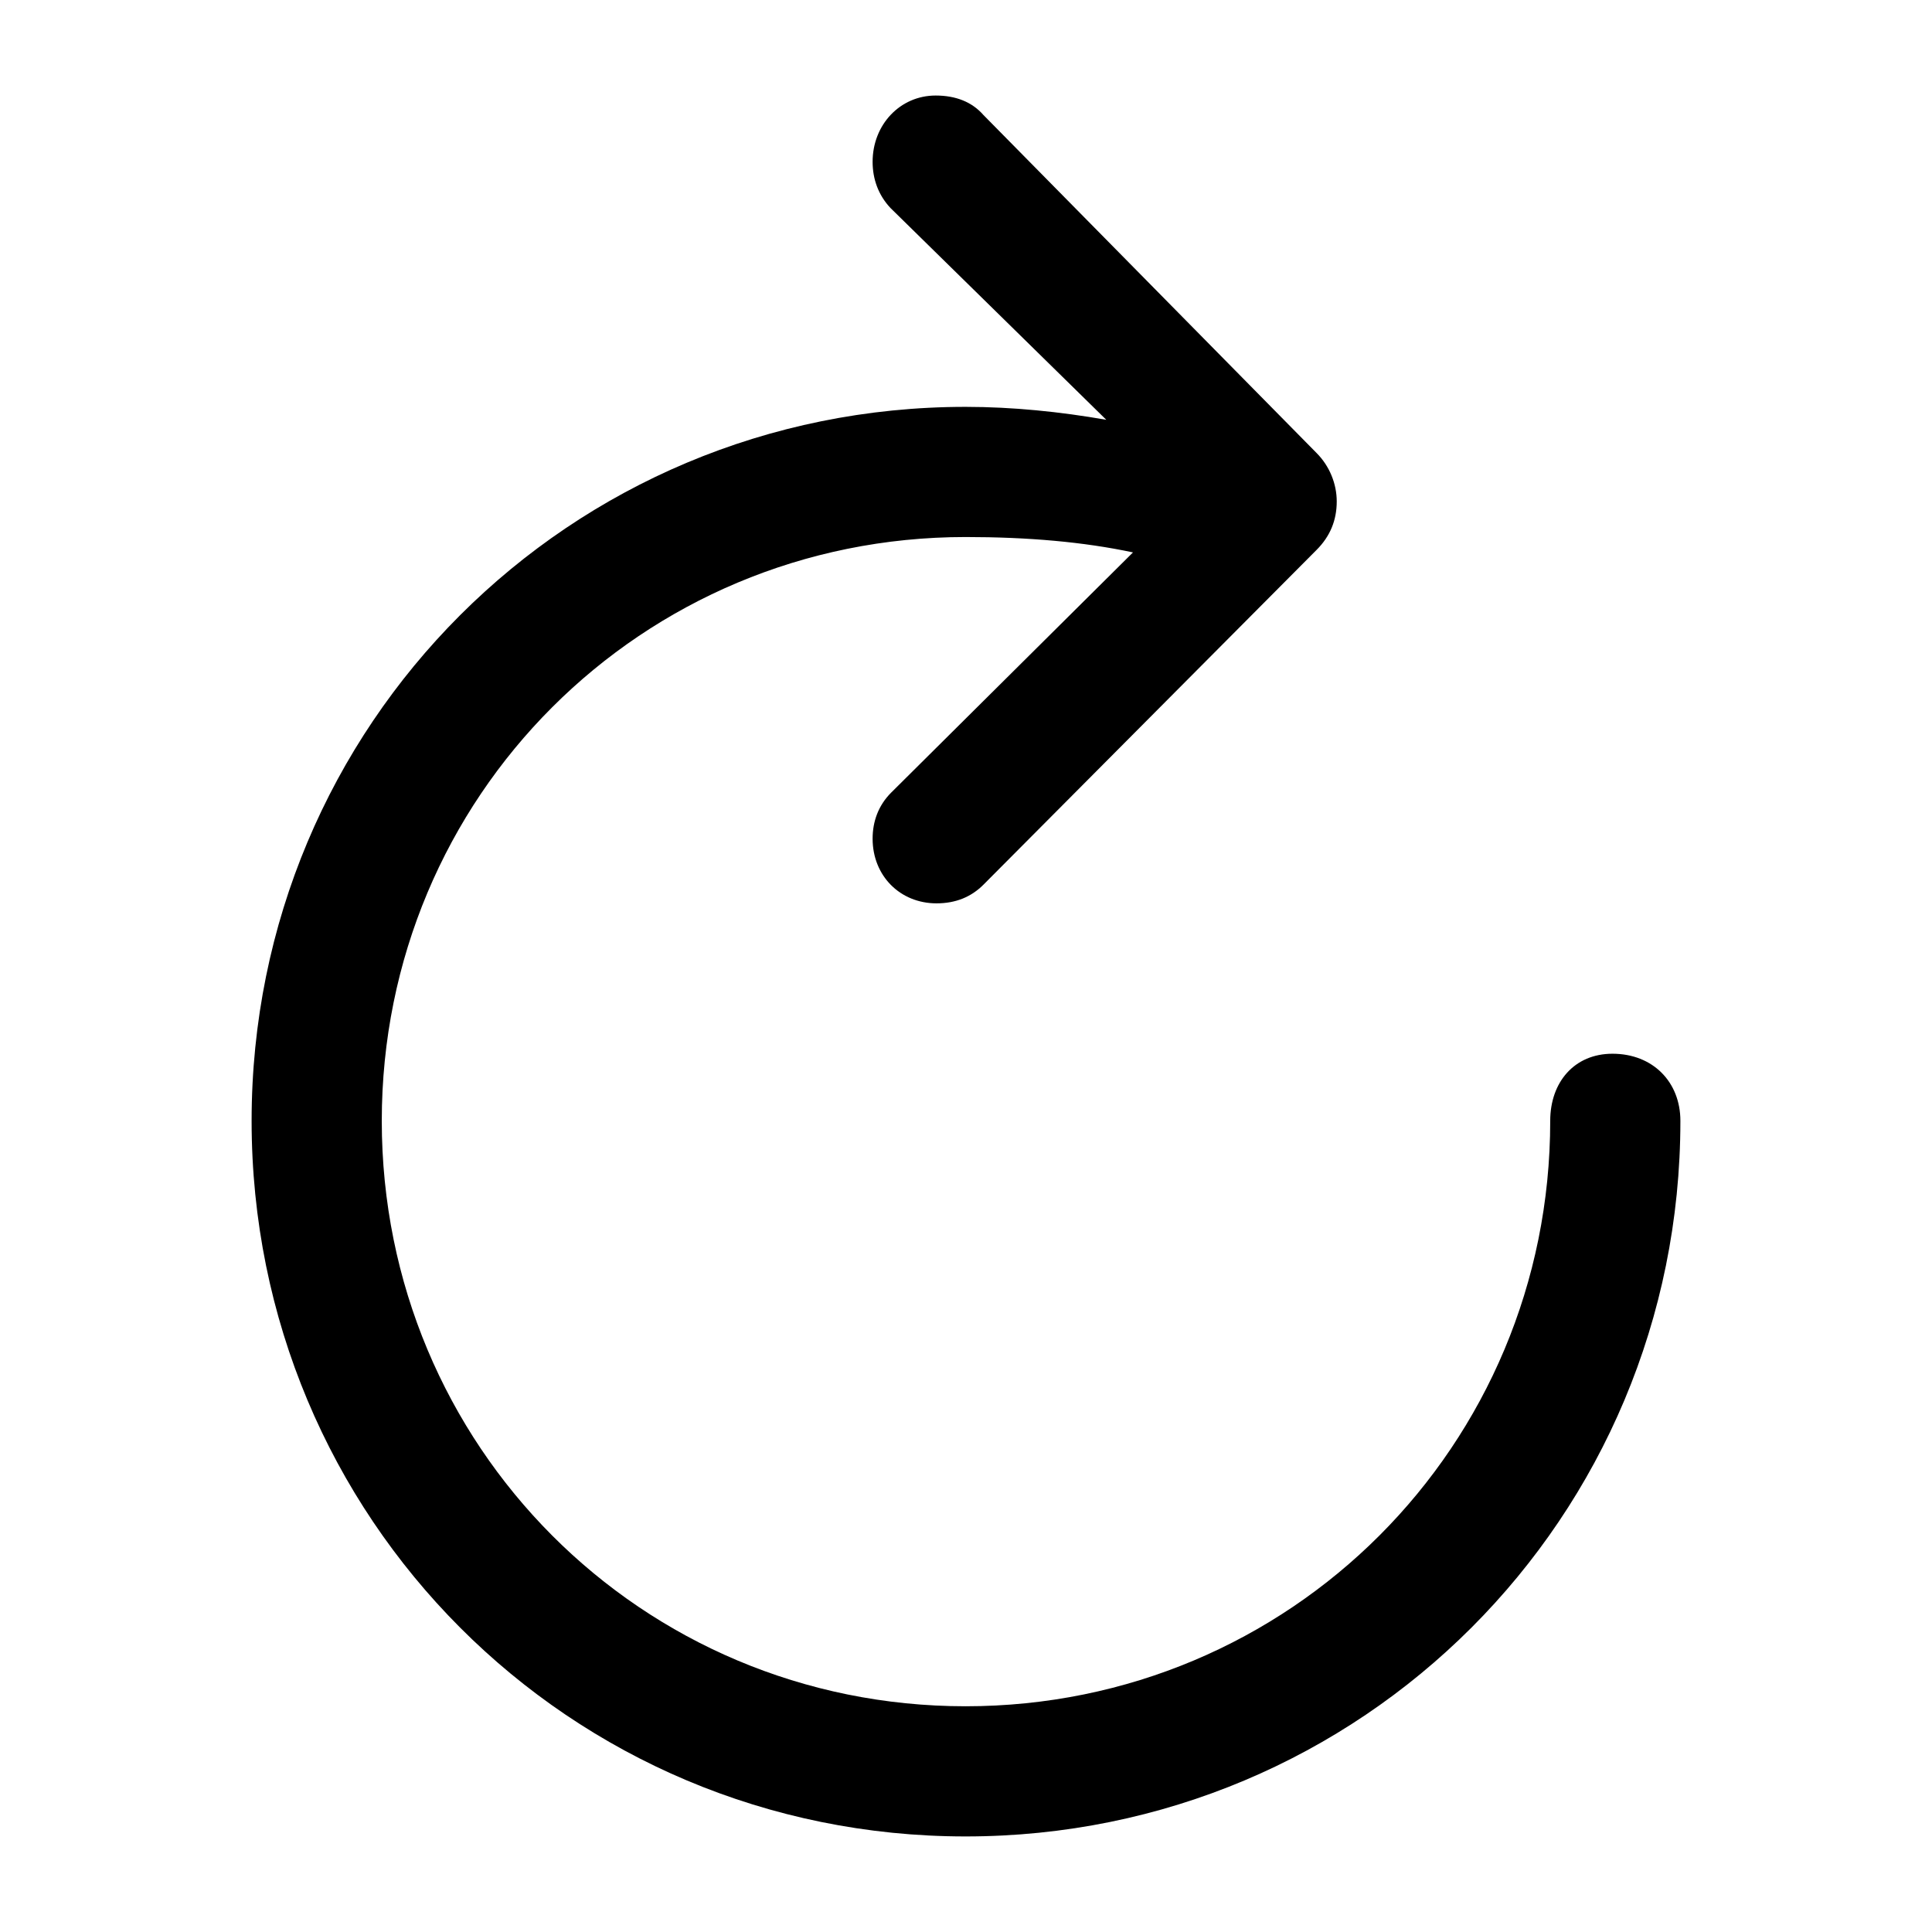 <?xml version="1.0" encoding="utf-8"?><!-- Скачано с сайта svg4.ru / Downloaded from svg4.ru -->
<svg fill="#000000" width="800px" height="800px" viewBox="0 0 56 56" xmlns="http://www.w3.org/2000/svg"><path d="M 27.145 26.184 C 27.707 26.184 28.152 25.996 28.504 25.645 L 38.16 15.941 C 38.559 15.543 38.746 15.074 38.746 14.535 C 38.746 14.02 38.535 13.504 38.16 13.129 L 28.504 3.332 C 28.176 2.957 27.707 2.769 27.121 2.769 C 26.09 2.769 25.293 3.613 25.293 4.691 C 25.293 5.184 25.457 5.652 25.809 6.027 L 32.066 12.168 C 30.73 11.934 29.348 11.793 27.988 11.793 C 16.504 11.793 7.293 21.004 7.293 32.488 C 7.293 43.996 16.504 53.23 27.988 53.23 C 39.473 53.23 48.707 43.996 48.707 32.488 C 48.707 31.363 47.91 30.543 46.738 30.543 C 45.637 30.543 44.934 31.363 44.934 32.488 C 44.934 41.91 37.387 49.457 27.988 49.457 C 18.59 49.457 11.066 41.91 11.066 32.488 C 11.066 23.09 18.59 15.566 27.988 15.566 C 29.793 15.566 31.41 15.707 32.84 16.012 L 25.832 22.973 C 25.457 23.348 25.293 23.816 25.293 24.309 C 25.293 25.387 26.09 26.184 27.145 26.184 Z"/></svg>